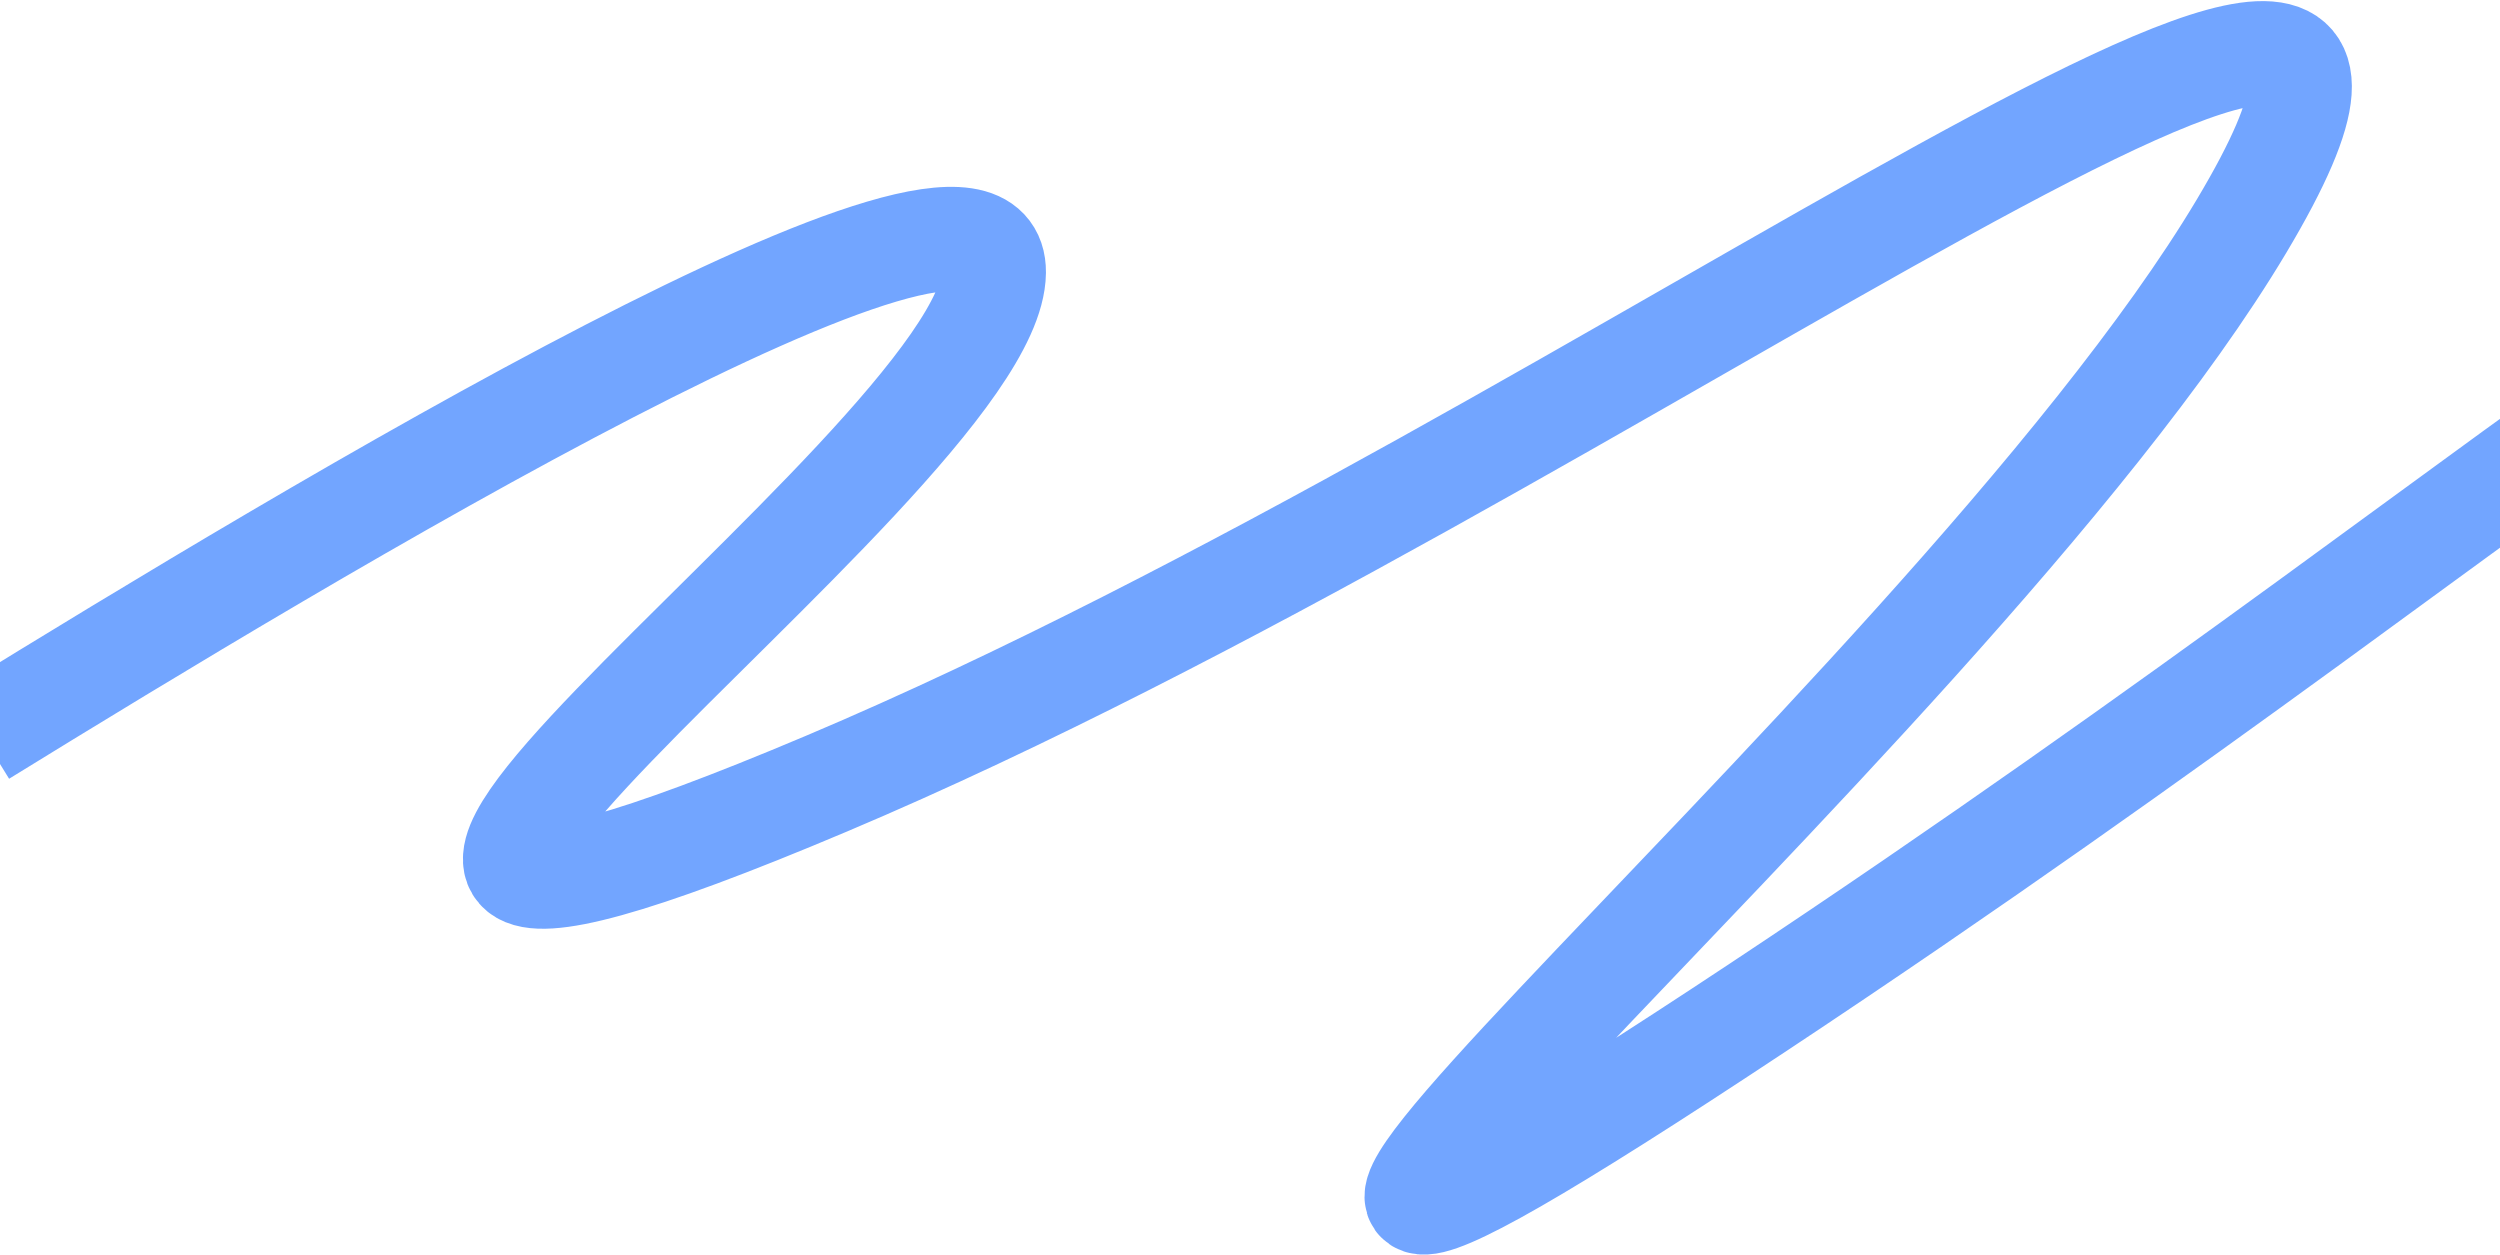 <?xml version="1.0" encoding="UTF-8"?> <svg xmlns="http://www.w3.org/2000/svg" width="1920" height="964" viewBox="0 0 1920 964" fill="none"> <path d="M-14 564.026C234.127 411.147 764.559 90.843 763.287 209.189C761.697 357.121 30.106 857.41 635.02 601.724C1239.94 346.038 1952.79 -214.113 1721.62 173.478C1490.45 561.07 673.818 1221.84 1351.25 772.939C2005.26 339.552 2307.99 19.318 2091.91 394.991" stroke="#72A5FF" stroke-width="80"></path> </svg> 